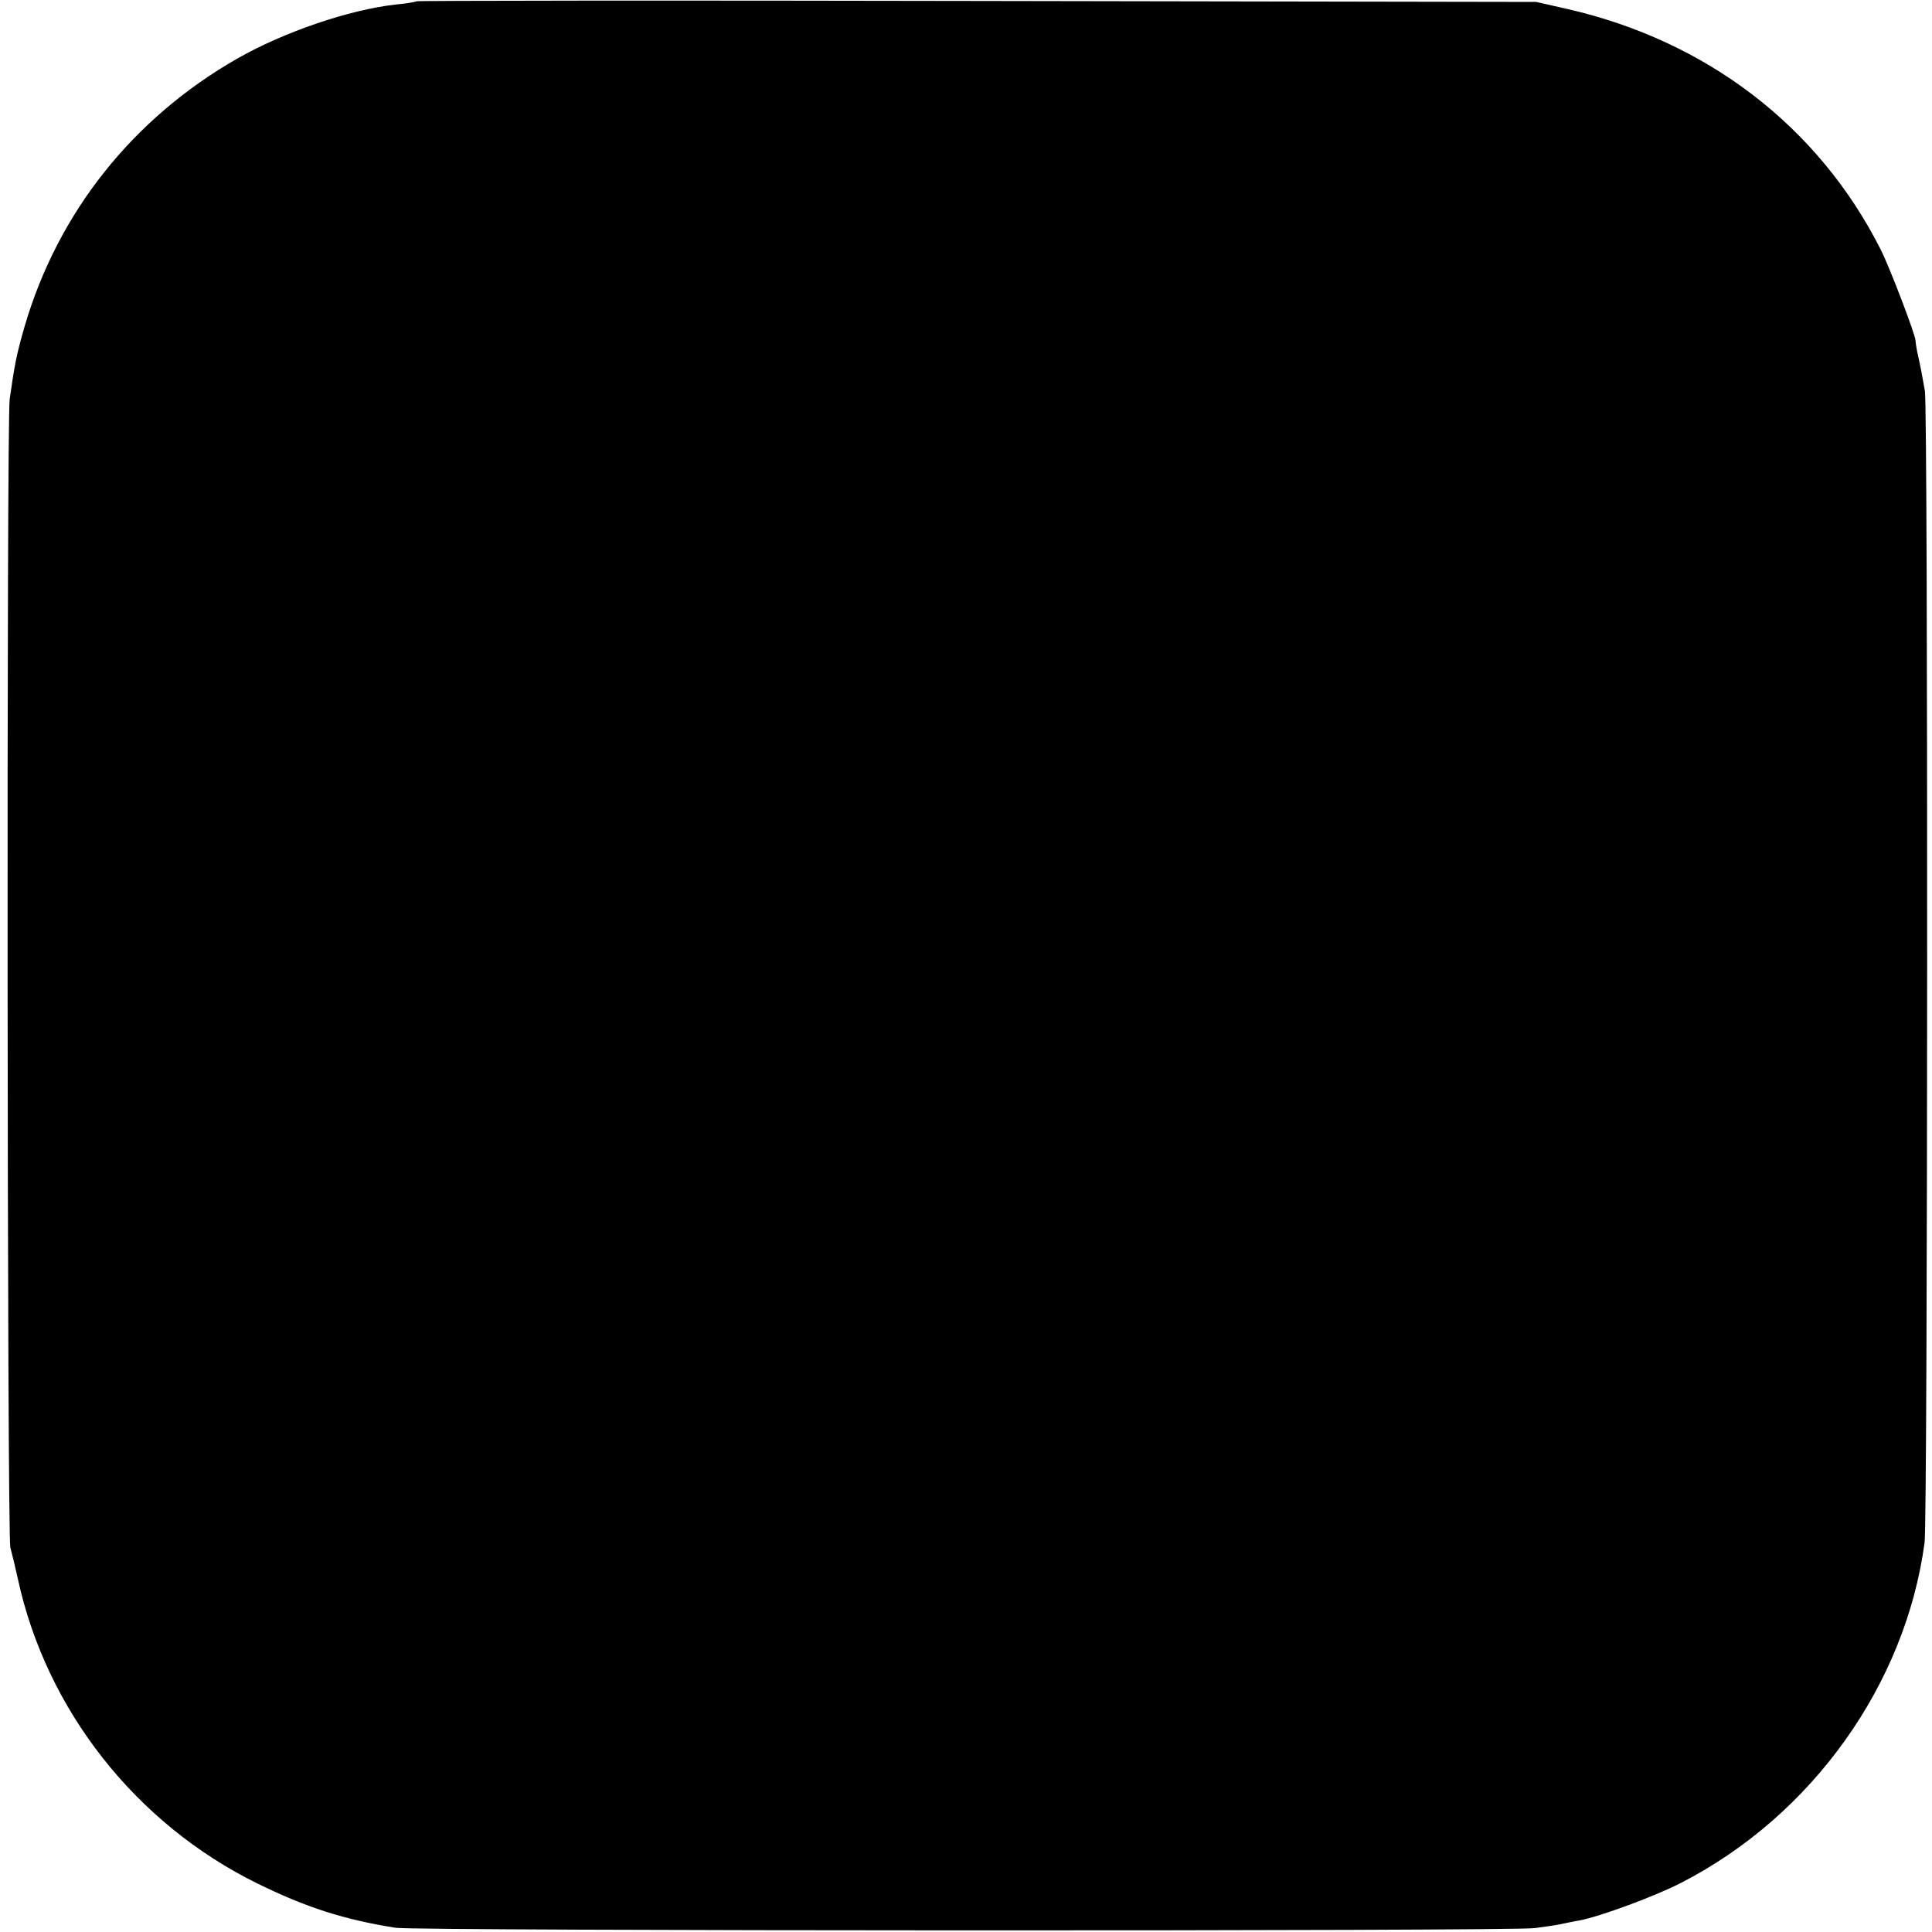 <?xml version="1.0" standalone="no"?>
<!DOCTYPE svg PUBLIC "-//W3C//DTD SVG 20010904//EN"
 "http://www.w3.org/TR/2001/REC-SVG-20010904/DTD/svg10.dtd">
<svg version="1.0" xmlns="http://www.w3.org/2000/svg"
 width="598pt" height="598pt" viewBox="0 0 598 598"
 preserveAspectRatio="xMidYMid meet">
<g transform="translate(0,598) scale(0.1,-0.1)"
fill="#000000" stroke="none">
<path d="M1289 5976 c-2 -2 -31 -7 -64 -10 -144 -16 -346 -85 -490 -167 -324
-185 -556 -477 -659 -830 -25 -86 -31 -119 -46 -224 -10 -71 -8 -3519 2 -3555
4 -14 15 -59 24 -100 88 -403 364 -754 739 -939 152 -75 271 -113 430 -138 62
-10 3449 -11 3525 -1 30 4 66 9 80 12 14 3 41 9 60 12 63 12 234 75 315 117
404 208 693 613 752 1052 10 75 11 3503 1 3565 -8 46 -13 73 -24 122 -3 15 -5
30 -5 33 2 13 -80 228 -108 283 -192 380 -537 645 -969 744 l-97 22 -1731 3
c-952 2 -1732 1 -1735 -1z"/>
</g>
</svg>
